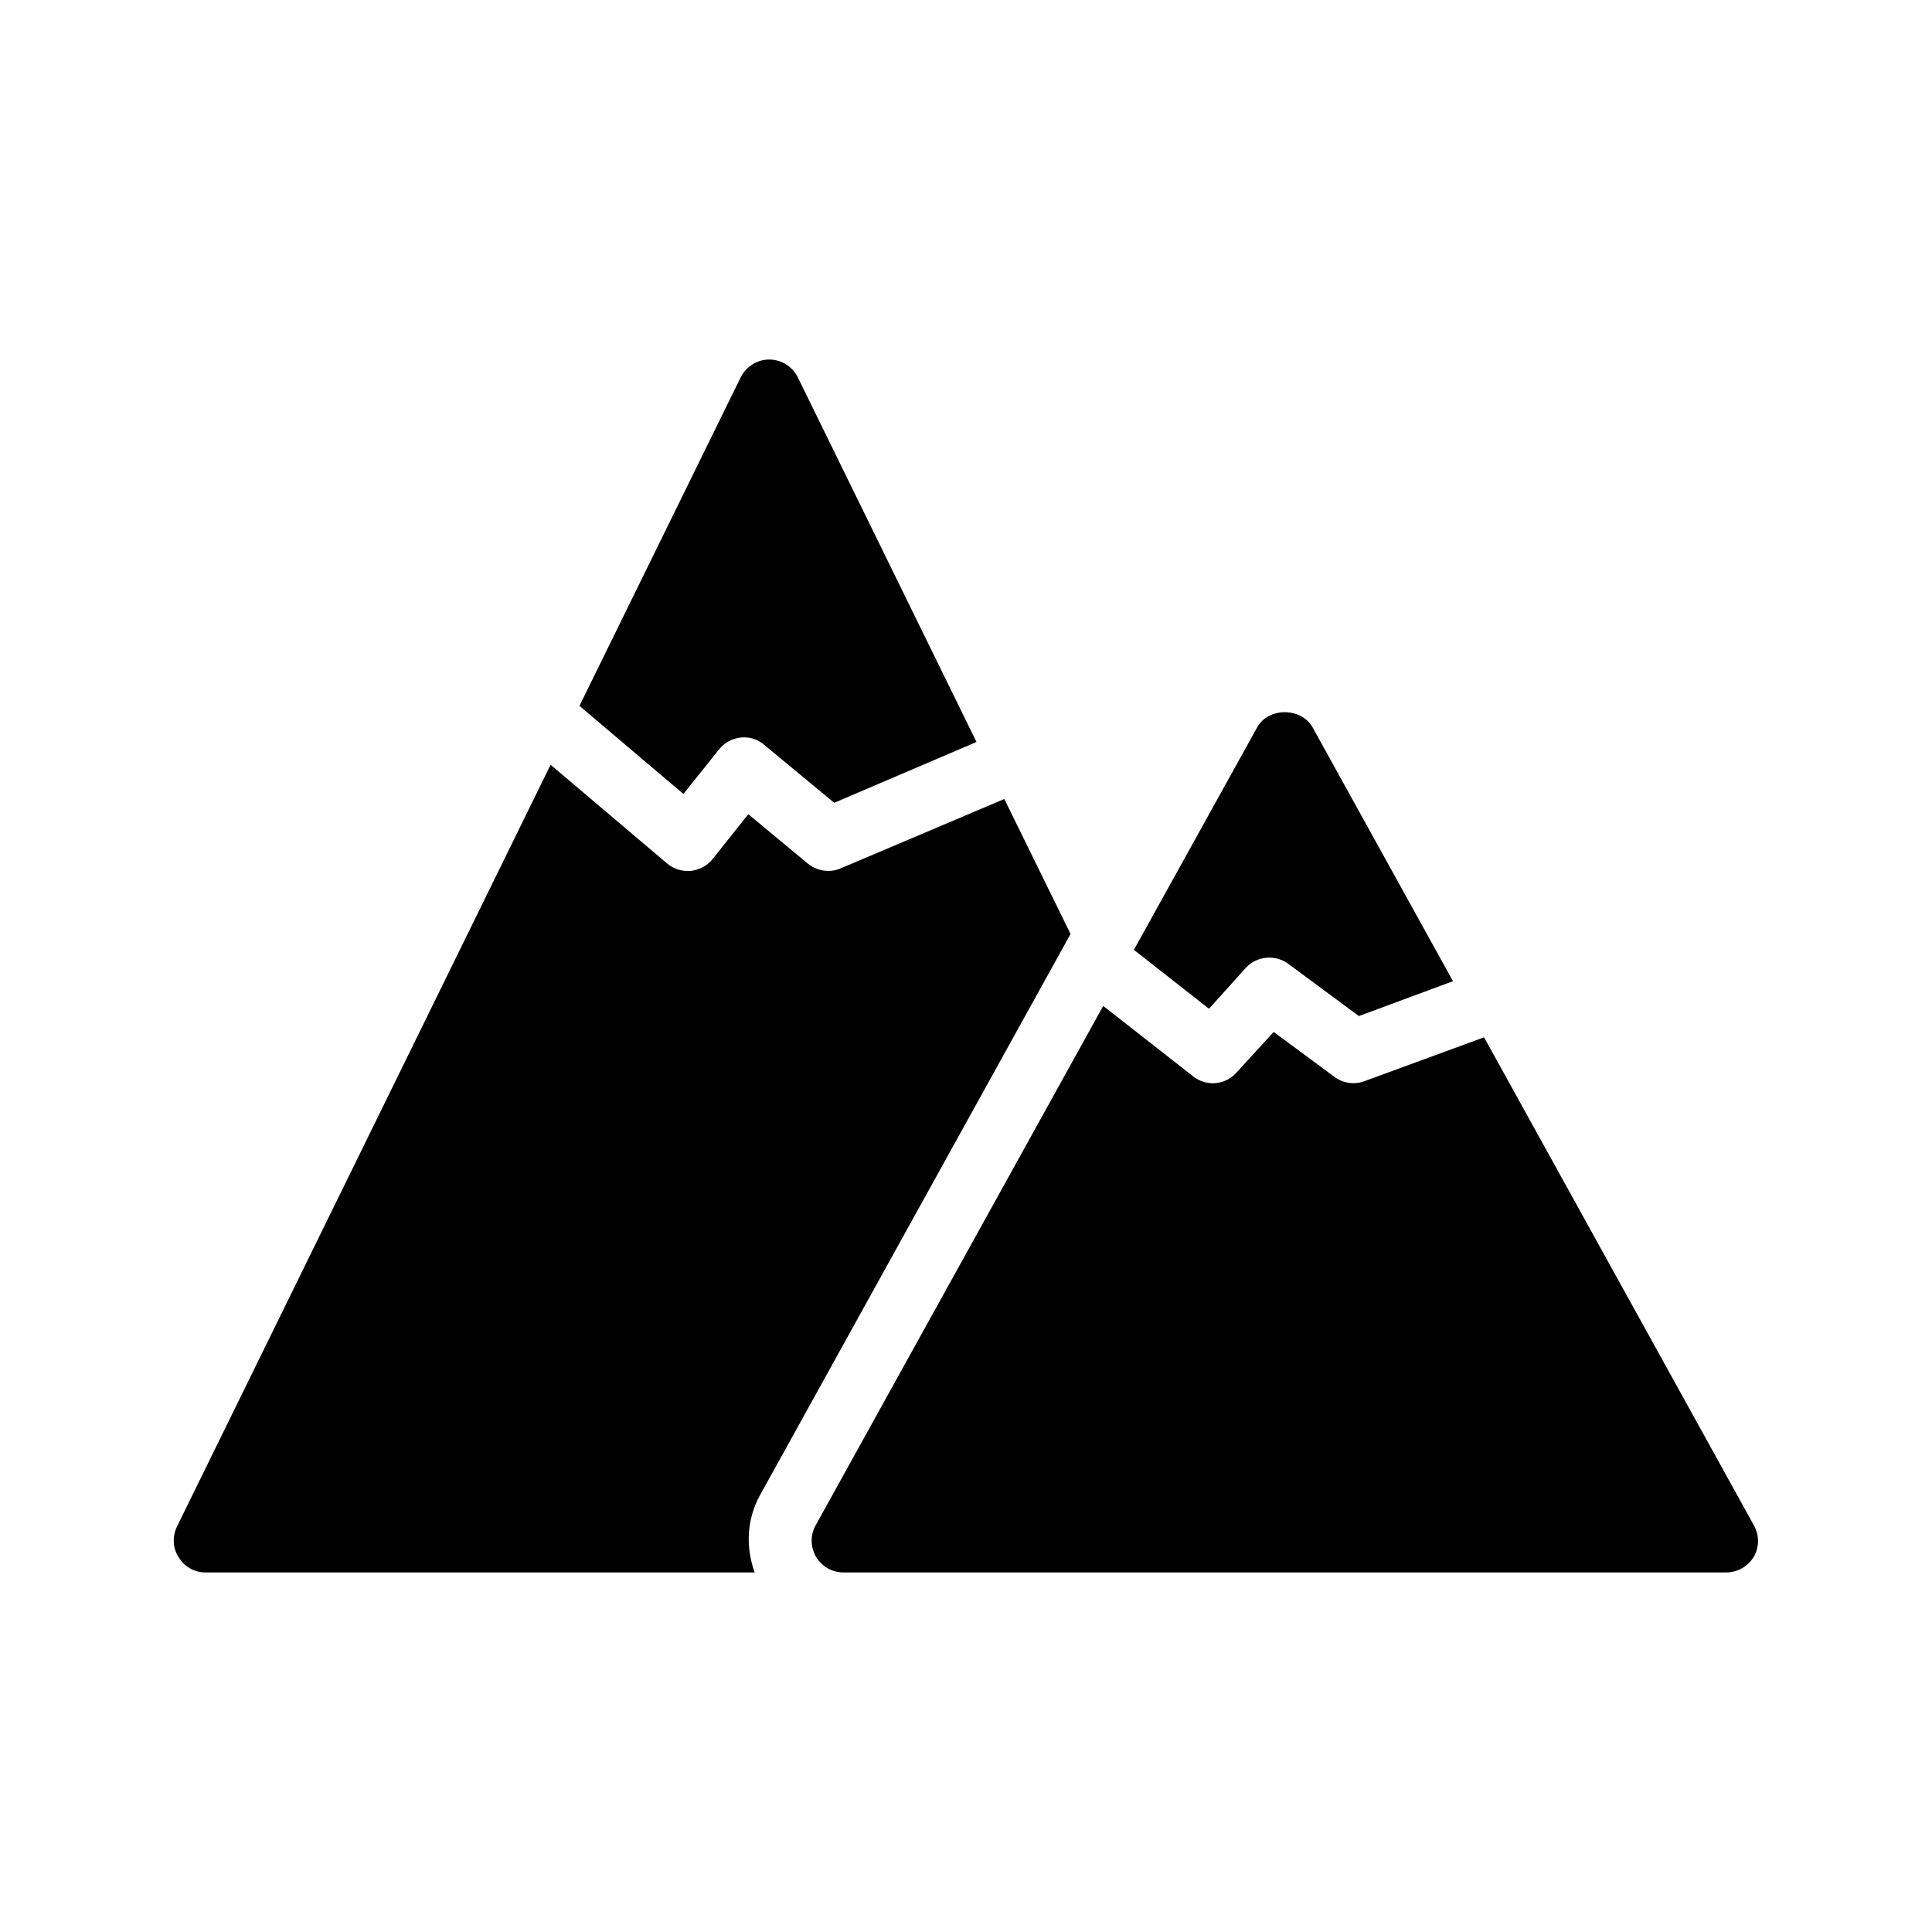 <?xml version="1.0" encoding="UTF-8"?>
<!-- Uploaded to: ICON Repo, www.iconrepo.com, Generator: ICON Repo Mixer Tools -->
<svg fill="#000000" width="800px" height="800px" version="1.1" viewBox="144 144 512 512" xmlns="http://www.w3.org/2000/svg">
 <g>
  <path d="m334.59 342.56c1.426-1.762 3.441-2.856 5.711-3.106 2.266-0.25 4.449 0.418 6.215 1.93l18.559 15.367 37.703-16.121-47.359-96.648c-1.426-2.856-4.367-4.703-7.559-4.703-3.191 0-6.129 1.848-7.559 4.703l-42.738 87.078 27.543 23.344z"/>
  <path d="m474.14 400.5c2.938-3.191 7.809-3.609 11.25-1.09l18.727 13.855 24.938-9.238-37.199-67.258c-3.023-5.375-11.754-5.375-14.695 0l-32.664 58.945 19.902 15.617z"/>
  <path d="m198.39 560.71h145.6c-2.434-6.801-2.098-14.105 1.426-20.488l82.289-148.71-17.551-35.77-43.578 18.473c-1.008 0.418-2.016 0.586-3.106 0.586-1.93 0-3.777-0.672-5.375-1.93l-15.785-13.098-9.488 11.922c-1.426 1.762-3.527 2.856-5.793 3.106-2.352 0.168-4.535-0.504-6.297-2.016l-30.816-26.113-99 201.86c-1.262 2.602-1.176 5.711 0.418 8.145 1.512 2.519 4.199 4.031 7.055 4.031z"/>
  <path d="m360.28 556.6c1.512 2.519 4.199 4.113 7.223 4.113h233.94c3.023 0 5.793-1.594 7.305-4.113 1.512-2.602 1.512-5.711 0.082-8.312l-71.539-129.39-31.824 11.672c-2.602 0.922-5.543 0.504-7.809-1.176l-16.121-11.922-9.91 10.832c-1.68 1.848-3.945 2.769-6.215 2.769-1.762 0-3.609-0.586-5.121-1.762l-23.93-18.727-76.242 137.71c-1.43 2.606-1.348 5.711 0.164 8.312z"/>
 </g>
</svg>